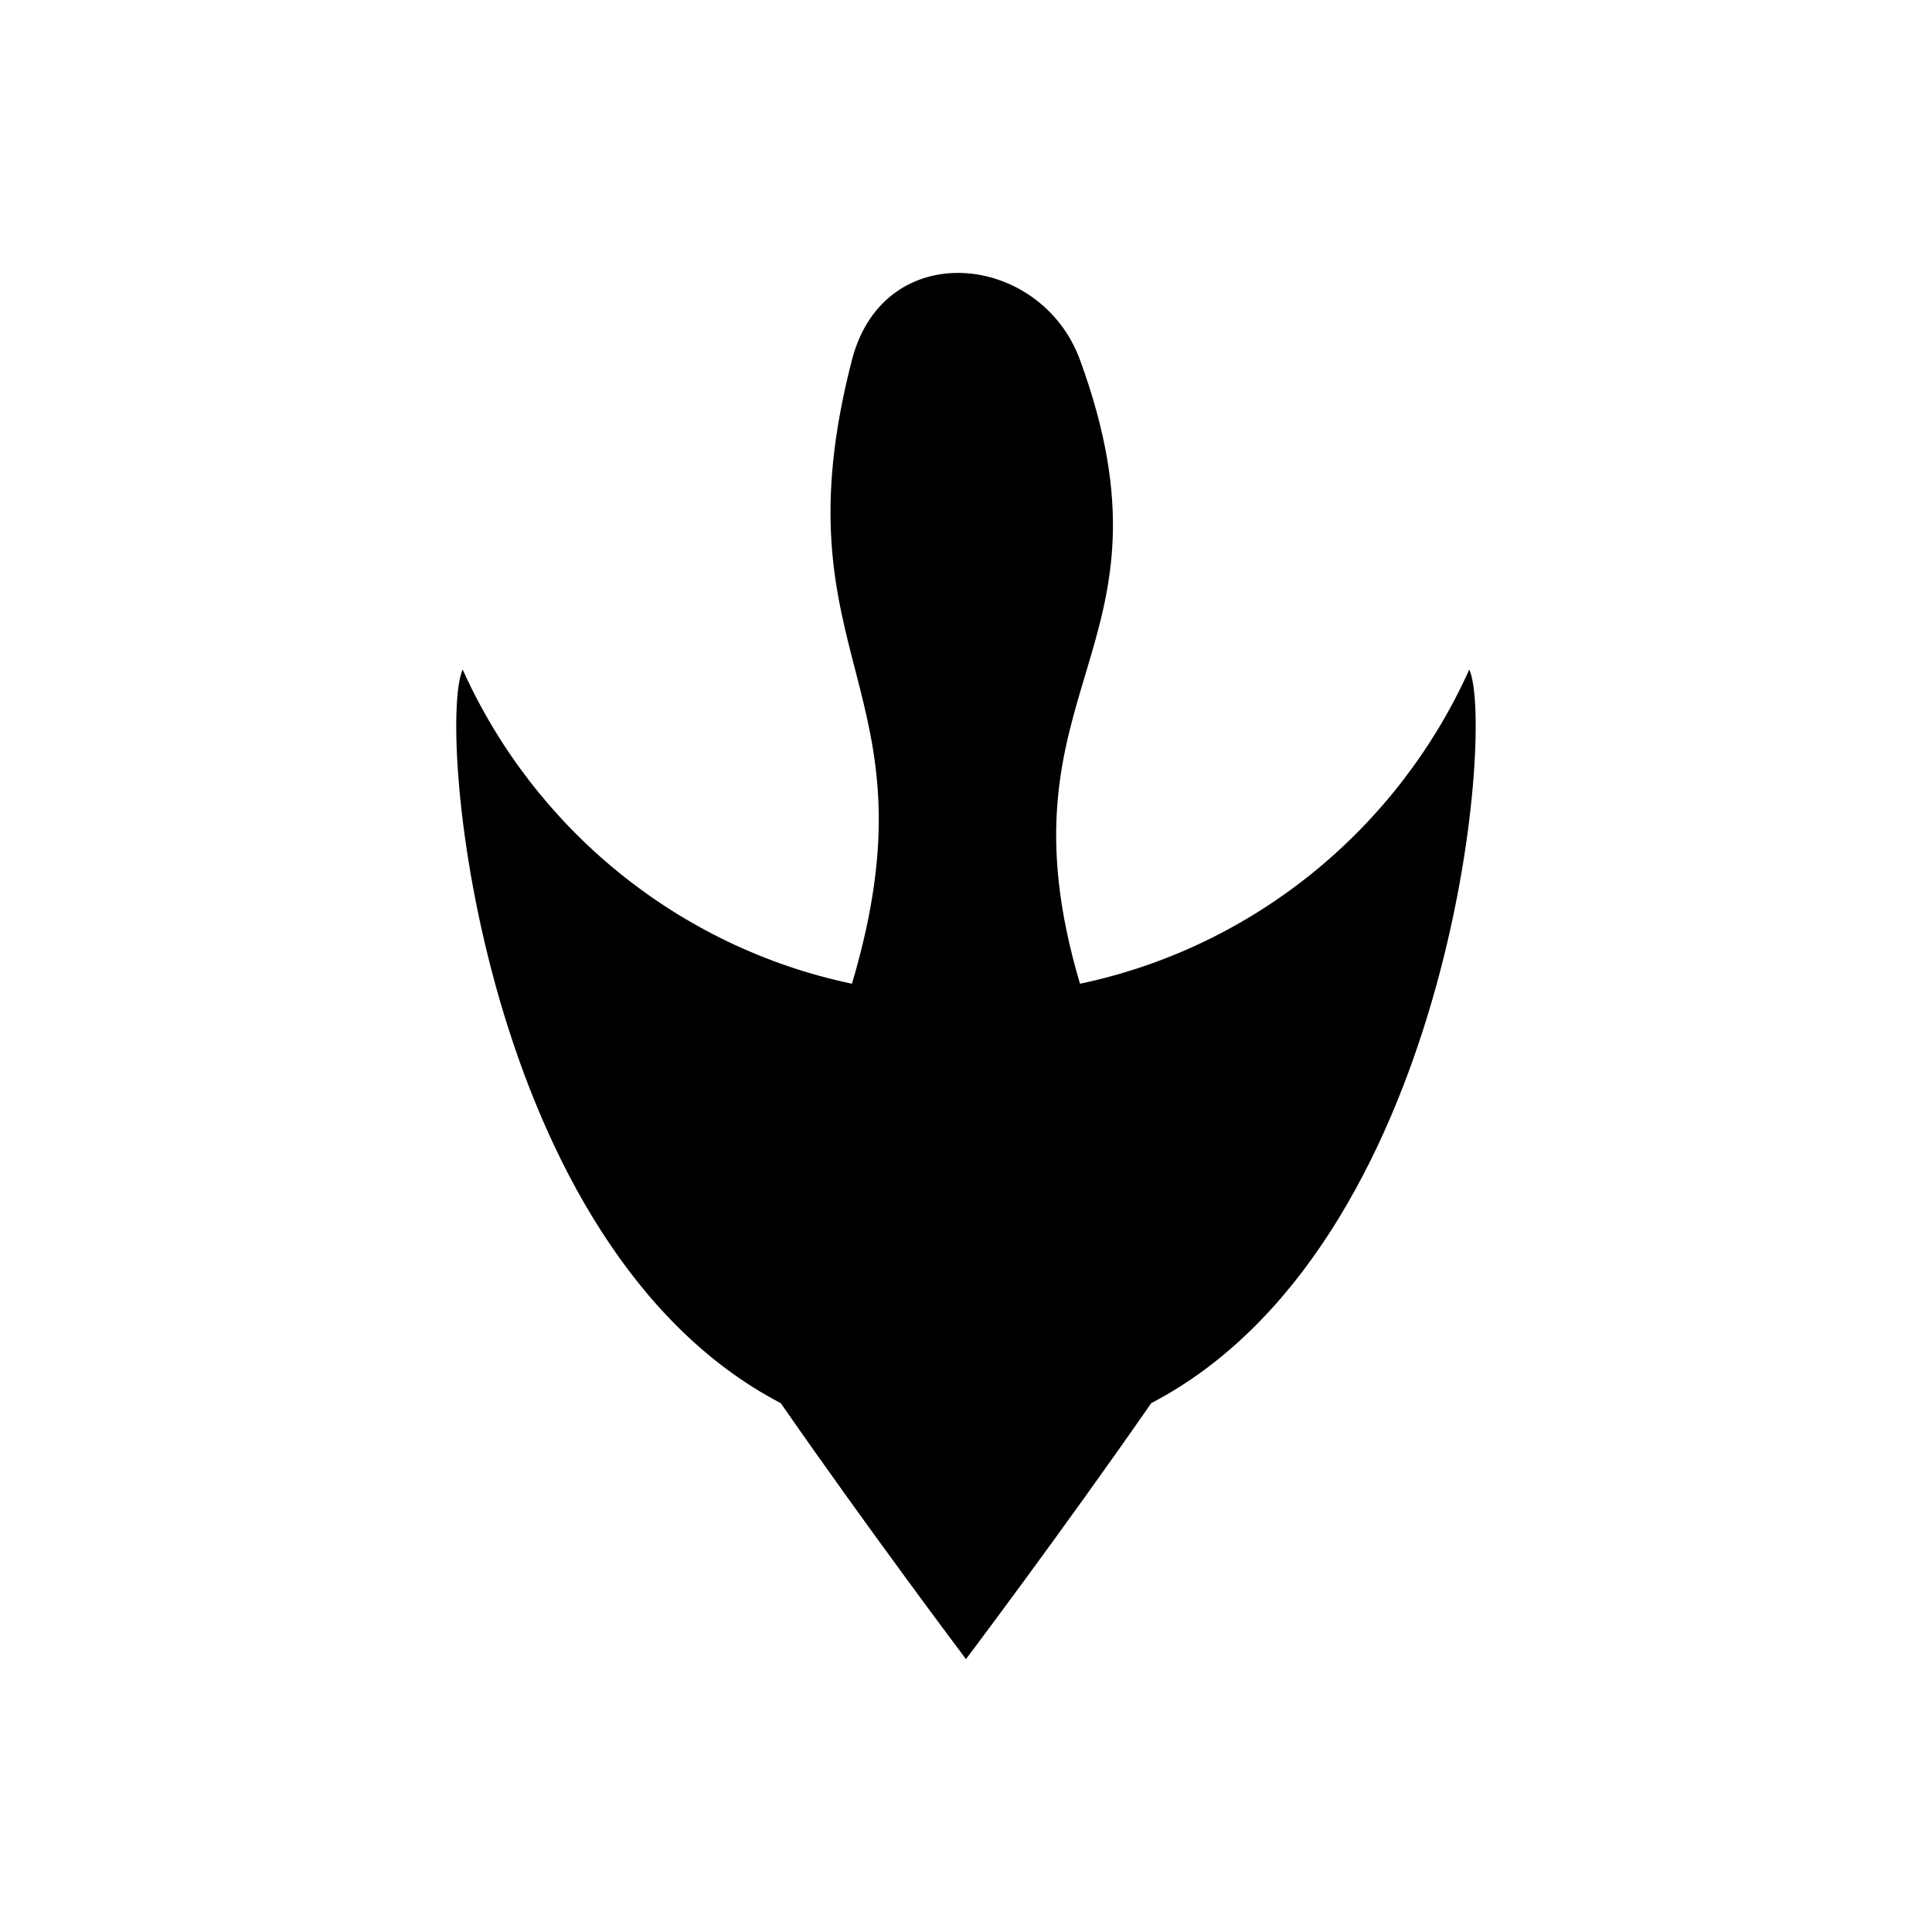 <?xml version="1.0" encoding="UTF-8"?>
<!-- Uploaded to: ICON Repo, www.iconrepo.com, Generator: ICON Repo Mixer Tools -->
<svg fill="#000000" width="800px" height="800px" version="1.1" viewBox="144 144 512 512" xmlns="http://www.w3.org/2000/svg">
 <path d="m430.21 239.37c28.371 77.648-23.531 86.082 0 165.33 46.191-9.715 84.277-41.223 103.17-83.27 6.984 15.527-5.055 153.09-84.289 194.42-23.762 34.227-49.094 67.832-49.094 67.832s-25.316-33.594-49.086-67.832c-79.25-41.316-91.289-178.89-84.301-194.42 18.898 42.047 56.969 73.562 103.17 83.27 23.531-79.25-20.688-85.297 0-165.33 8.535-33 50.055-28.367 60.426 0.004z"/>
</svg>